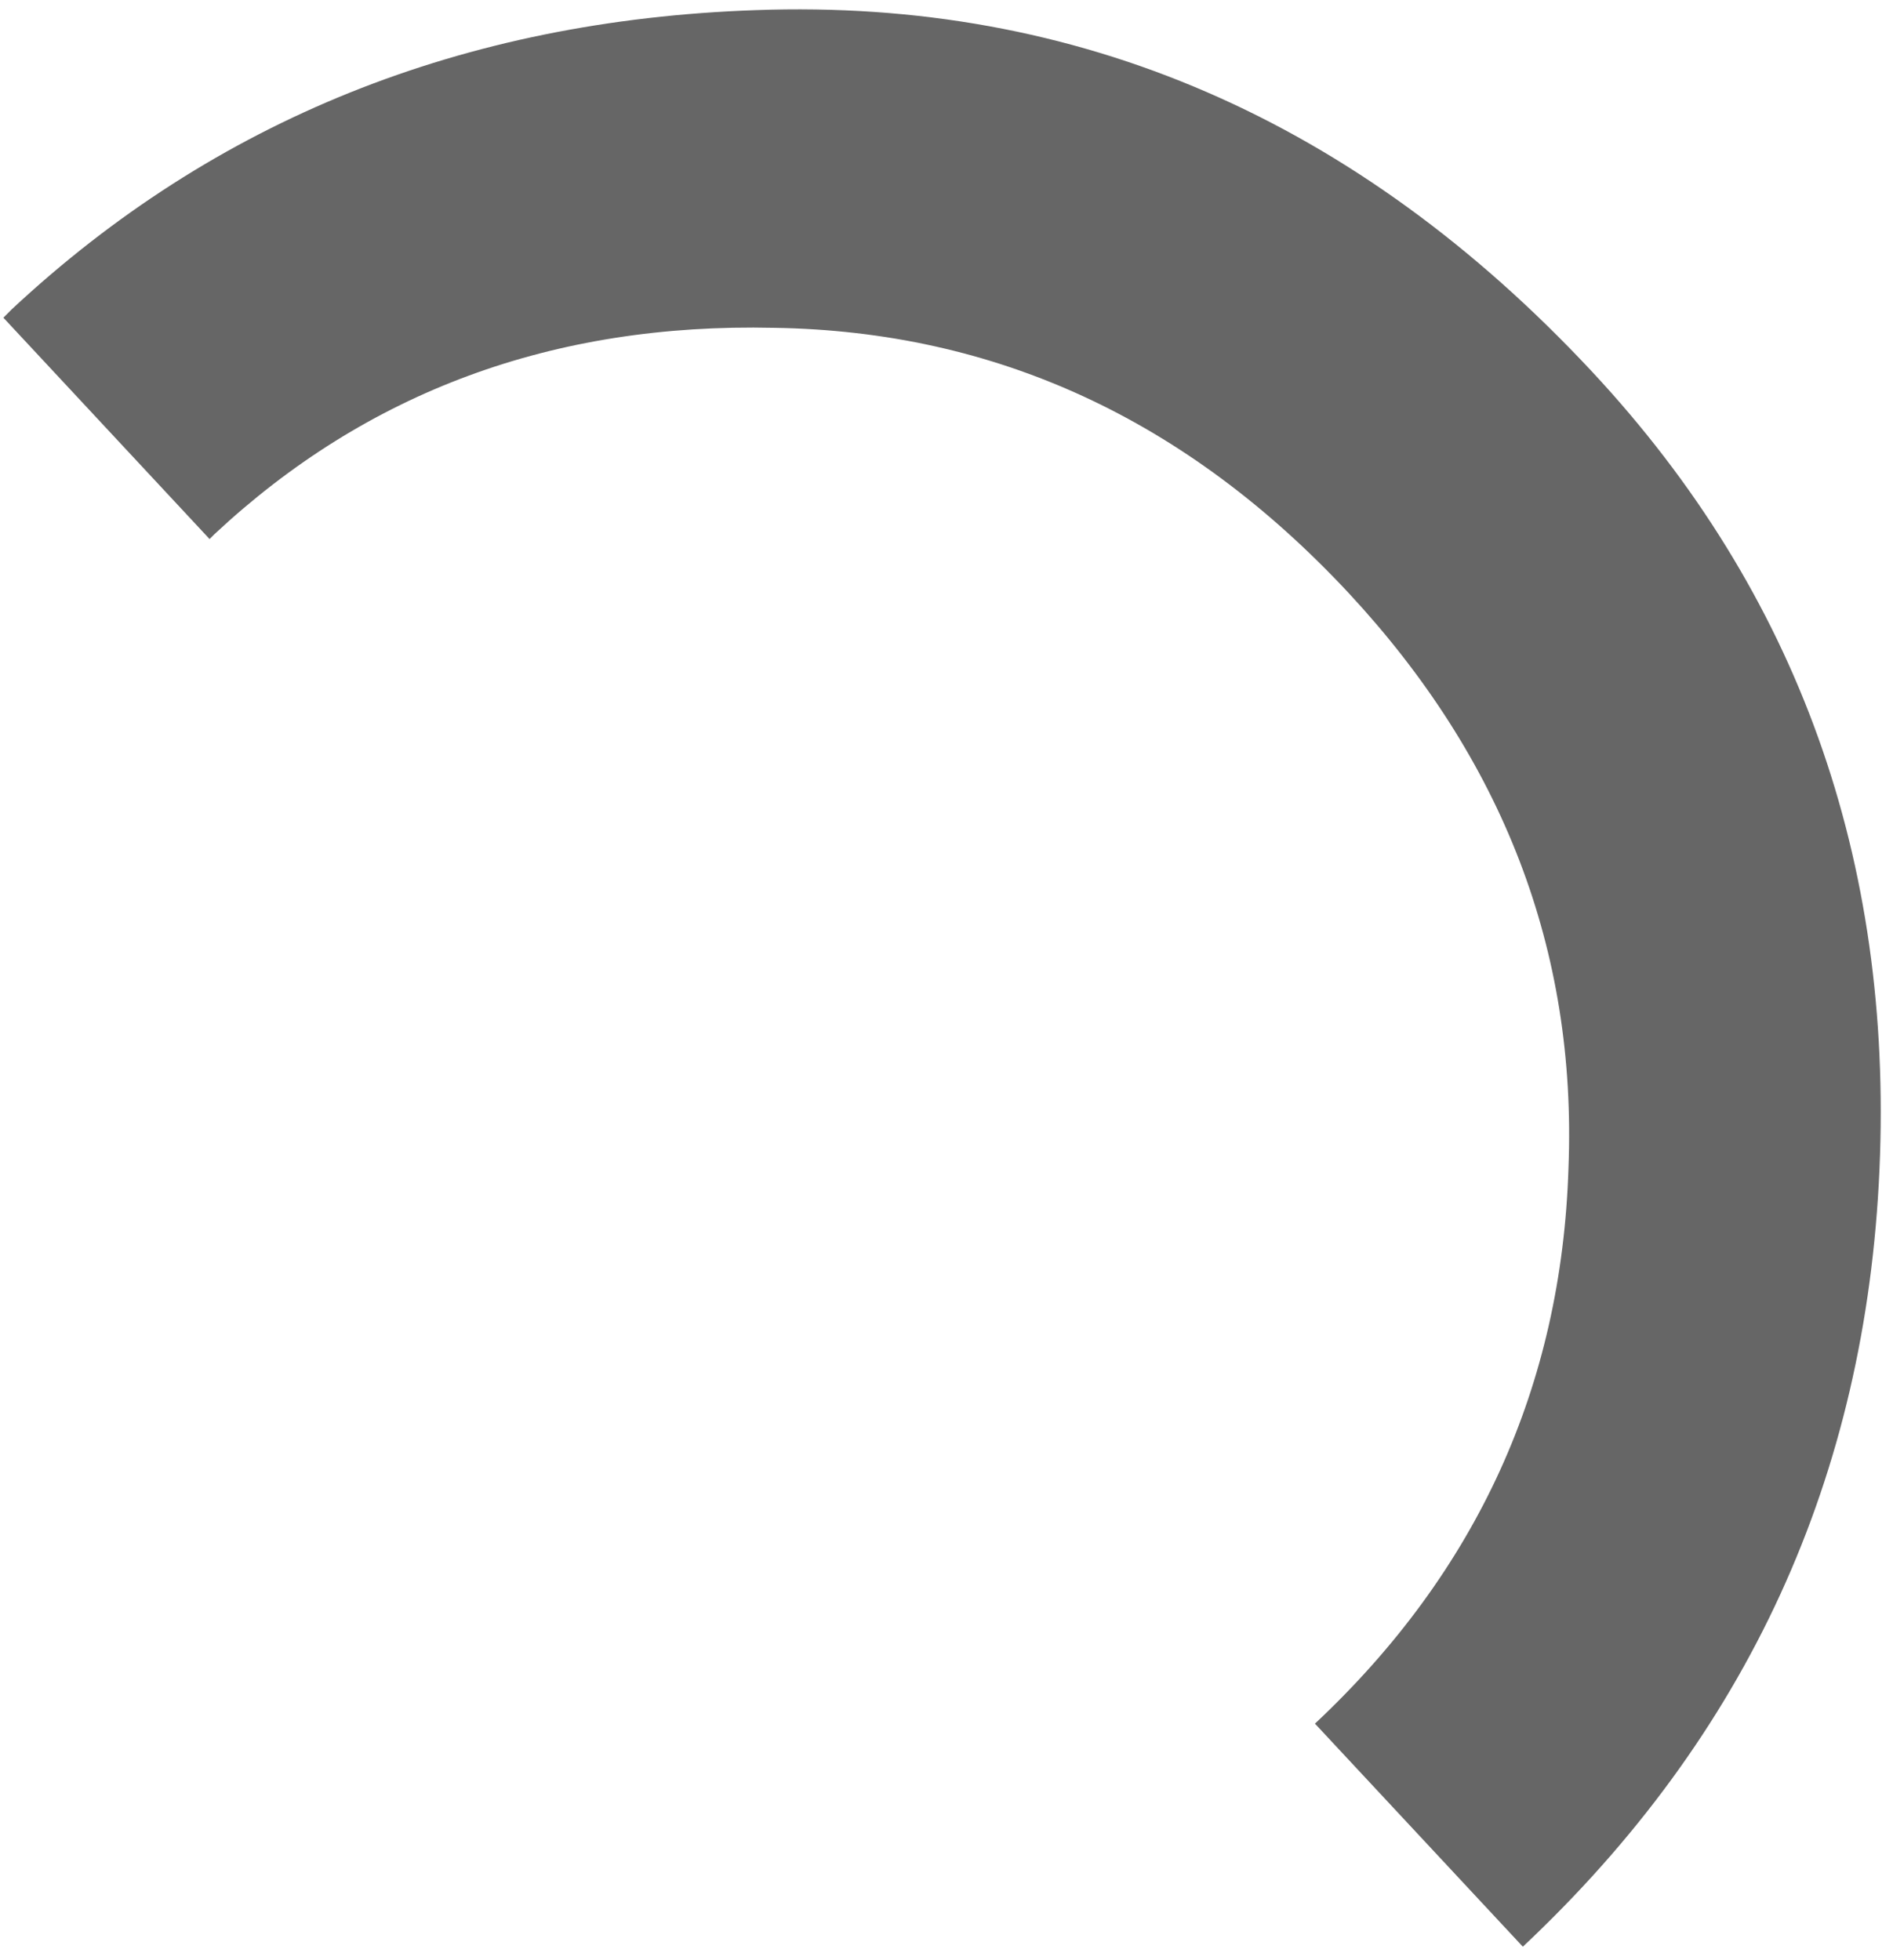 <?xml version="1.0" encoding="UTF-8" standalone="no"?>
<!DOCTYPE svg PUBLIC "-//W3C//DTD SVG 1.1//EN" "http://www.w3.org/Graphics/SVG/1.1/DTD/svg11.dtd">
<svg width="100%" height="100%" viewBox="0 0 112 116" version="1.1" xmlns="http://www.w3.org/2000/svg" xmlns:xlink="http://www.w3.org/1999/xlink" xml:space="preserve" xmlns:serif="http://www.serif.com/" style="fill-rule:evenodd;clip-rule:evenodd;stroke-linejoin:round;stroke-miterlimit:2;">
    <g transform="matrix(1,0,0,1,-143,-345)">
        <path d="M155.4,376.9C155.5,376.8 155.6,376.7 155.7,376.6C164.7,368.2 175.7,364.1 188.8,364.4C201.9,364.6 213.2,369.8 222.8,380.1C231.9,389.9 236.3,401.2 235.8,414.1C235.4,427 230.4,438 220.8,447L233.1,460.2C246.4,447.7 253.4,432.4 254.2,414.2C255,395.9 249.4,380.1 237.2,367C223.3,352.1 206.8,344.9 187.7,345.6C170.4,346.2 155.7,352.1 143.7,363.3C143.5,363.5 143.4,363.6 143.2,363.8L155.4,376.9Z" style="fill:#666666;fill-rule:nonzero;"/>
    </g>
</svg>

